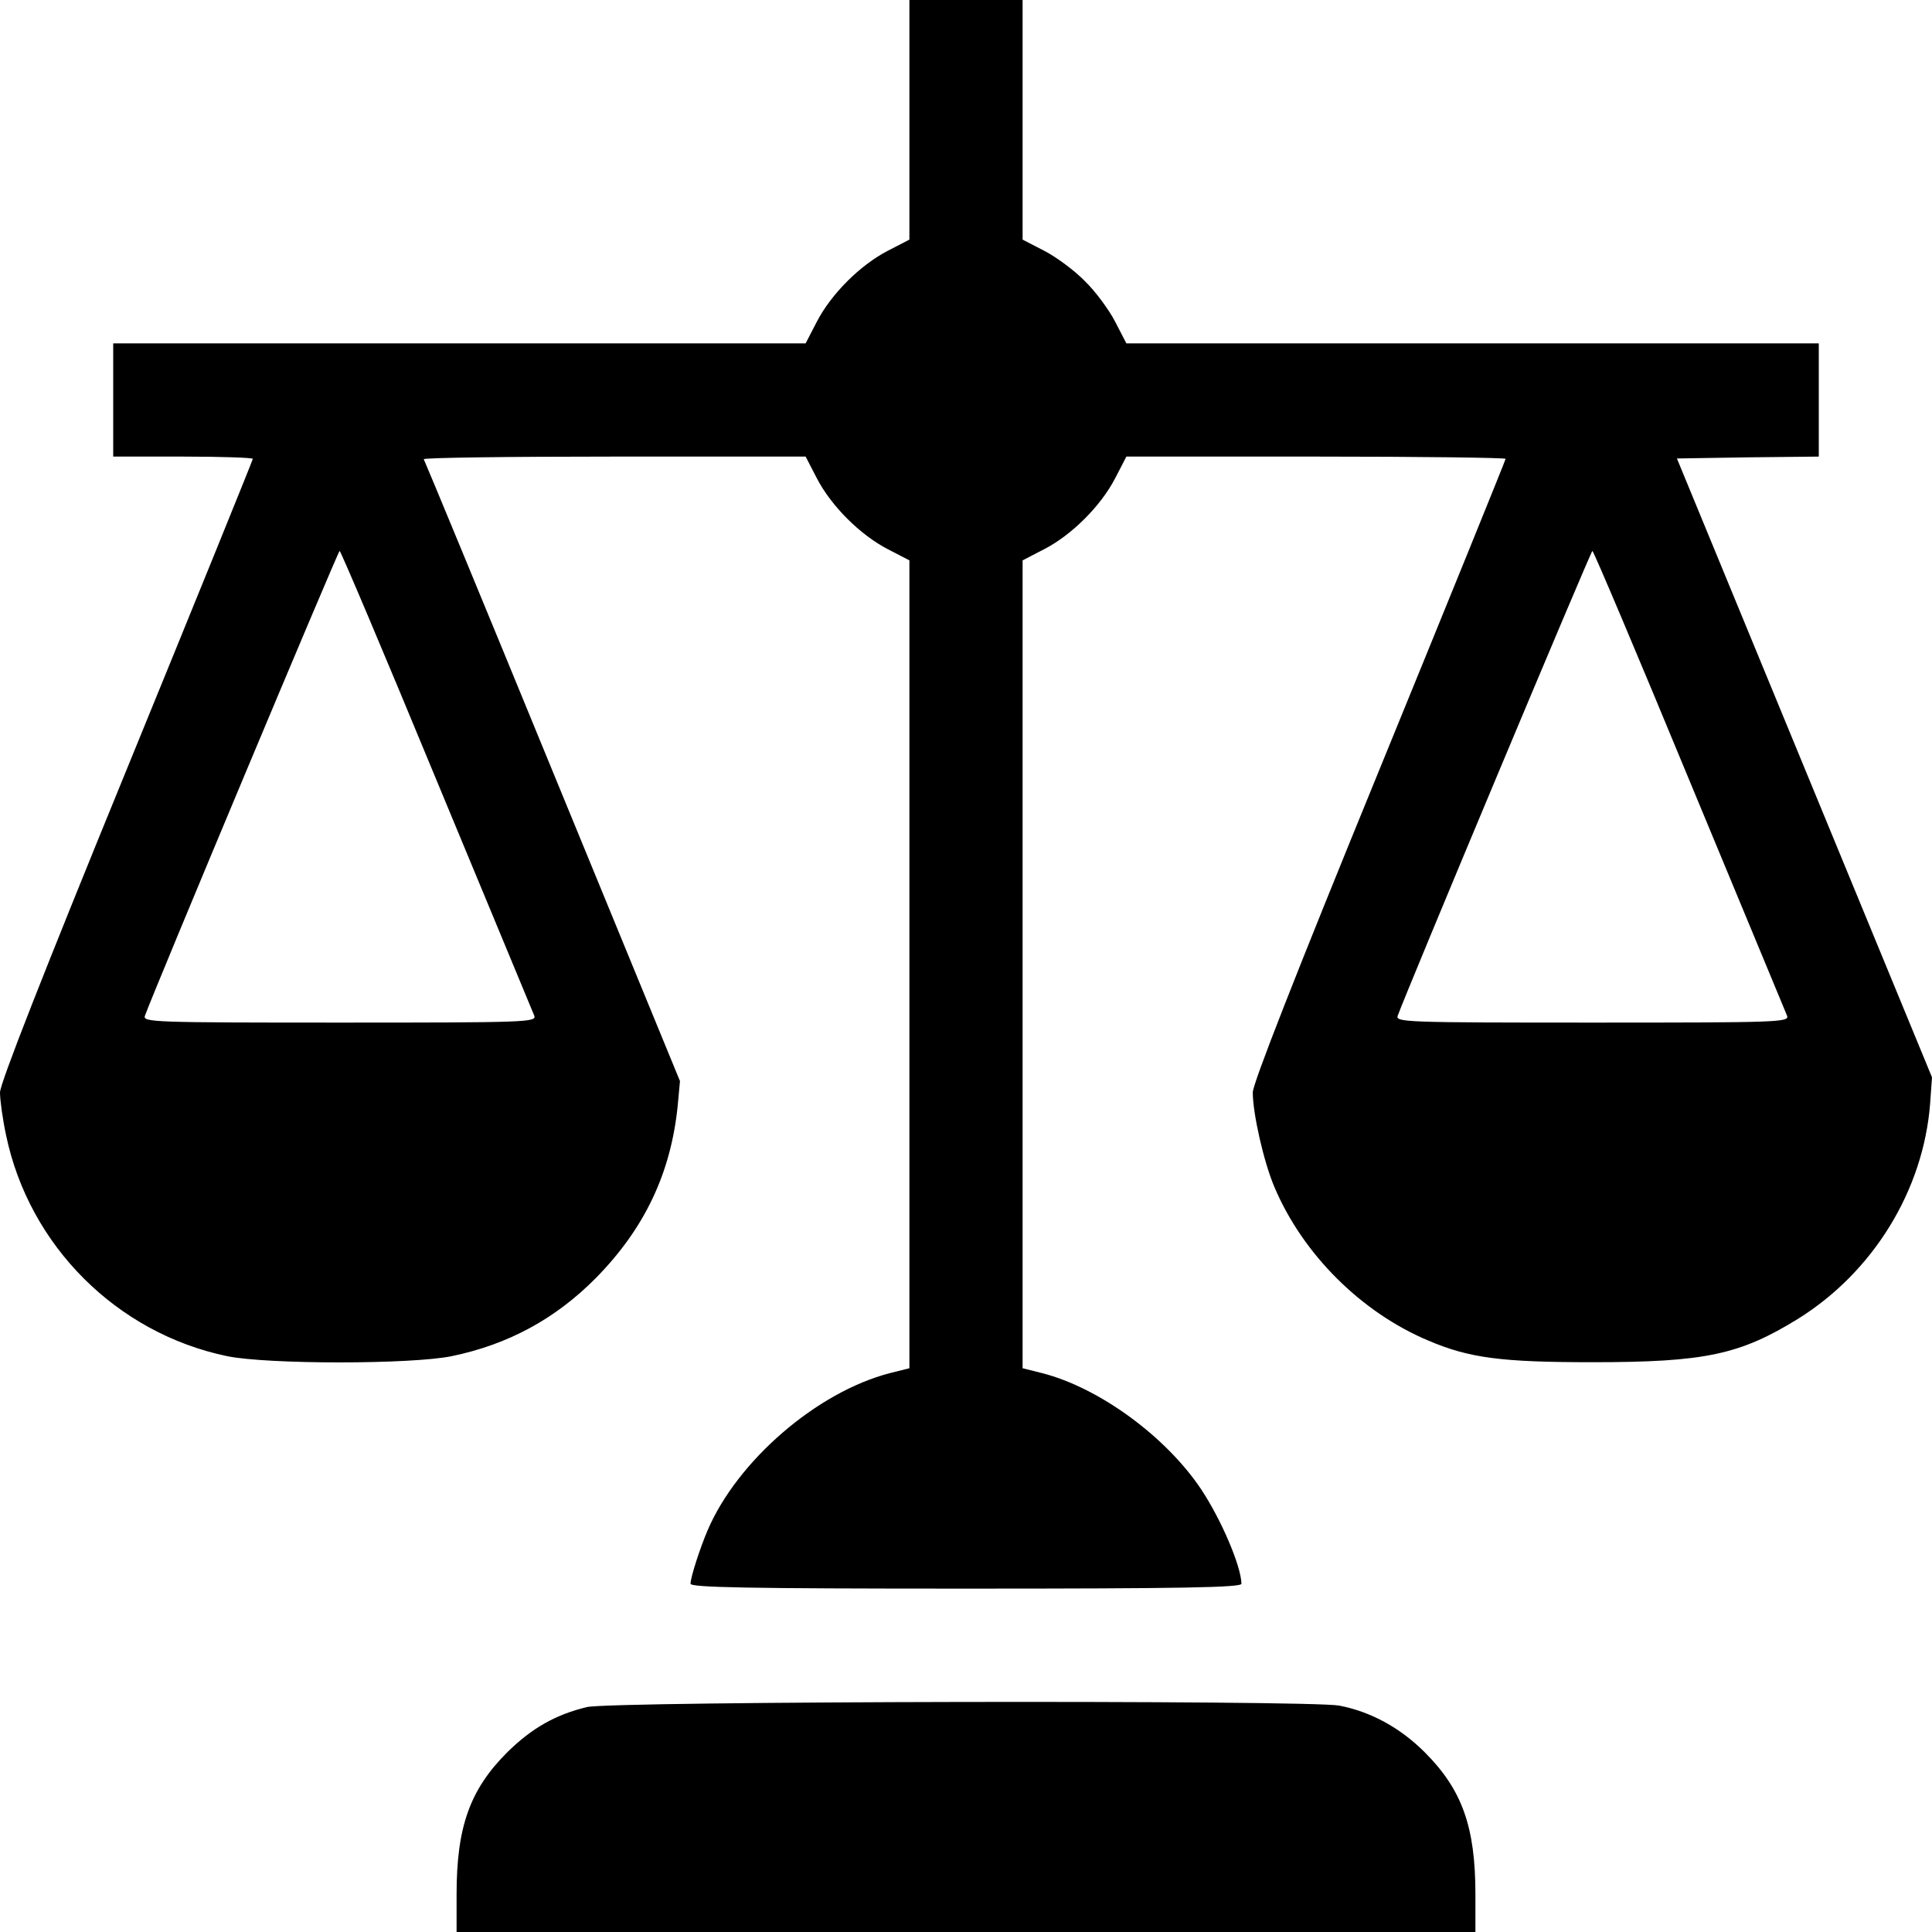 <?xml version="1.0" standalone="no"?>
<!DOCTYPE svg PUBLIC "-//W3C//DTD SVG 20010904//EN"
 "http://www.w3.org/TR/2001/REC-SVG-20010904/DTD/svg10.dtd">
<svg version="1.0" xmlns="http://www.w3.org/2000/svg"
 width="512pt" height="512pt" viewBox="0 0 512 512"
 preserveAspectRatio="xMidYMid meet">

<g transform="translate(0,512) scale(0.1,-0.1)"
fill="hsl(24 21% 53%)" stroke="none">
<path d="M2410 4803 l0 -318 -58 -30 c-73 -38 -149 -114 -187 -187 l-30 -58
-917 0 -918 0 0 -150 0 -150 185 0 c102 0 185 -3 185 -6 0 -3 -151 -375 -335
-825 -223 -545 -335 -831 -335 -854 0 -20 7 -71 16 -113 61 -293 293 -525 586
-586 108 -22 487 -22 595 0 150 31 275 99 382 207 129 131 199 278 217 457 l6
65 -337 820 c-185 451 -339 823 -342 828 -2 4 224 7 504 7 l508 0 30 -58 c38
-73 114 -149 187 -187 l58 -30 0 -1071 0 -1070 -52 -13 c-193 -50 -404 -232
-483 -417 -20 -47 -45 -124 -45 -141 0 -10 153 -13 730 -13 577 0 730 3 730
13 -1 46 -52 167 -106 249 -93 140 -270 270 -422 309 l-52 13 0 1070 0 1071
58 30 c73 38 149 114 187 187 l30 58 503 0 c276 0 502 -3 502 -6 0 -3 -151
-375 -335 -825 -223 -545 -335 -831 -335 -854 0 -56 29 -184 57 -250 75 -178
230 -333 409 -408 108 -46 193 -57 434 -57 299 0 391 20 545 115 199 124 332
340 350 570 l5 70 -338 820 -338 820 188 3 188 2 0 150 0 150 -917 0 -918 0
-30 58 c-16 31 -52 80 -80 107 -27 28 -76 64 -107 80 l-58 30 0 318 0 317
-150 0 -150 0 0 -317z m-1253 -1751 c139 -334 255 -615 259 -624 6 -17 -23
-18 -516 -18 -493 0 -522 1 -516 18 24 67 512 1232 516 1232 3 0 119 -274 257
-608z m3320 0 c139 -334 255 -615 259 -624 6 -17 -23 -18 -516 -18 -493 0
-522 1 -516 18 24 67 512 1232 516 1232 3 0 119 -274 257 -608z"/>
<path d="M1555 596 c-83 -20 -146 -56 -211 -120 -99 -99 -134 -198 -134 -376
l0 -100 1350 0 1350 0 0 100 c0 178 -35 277 -134 376 -66 66 -144 108 -227
124 -80 15 -1931 12 -1994 -4z"/>
</g>
</svg>
